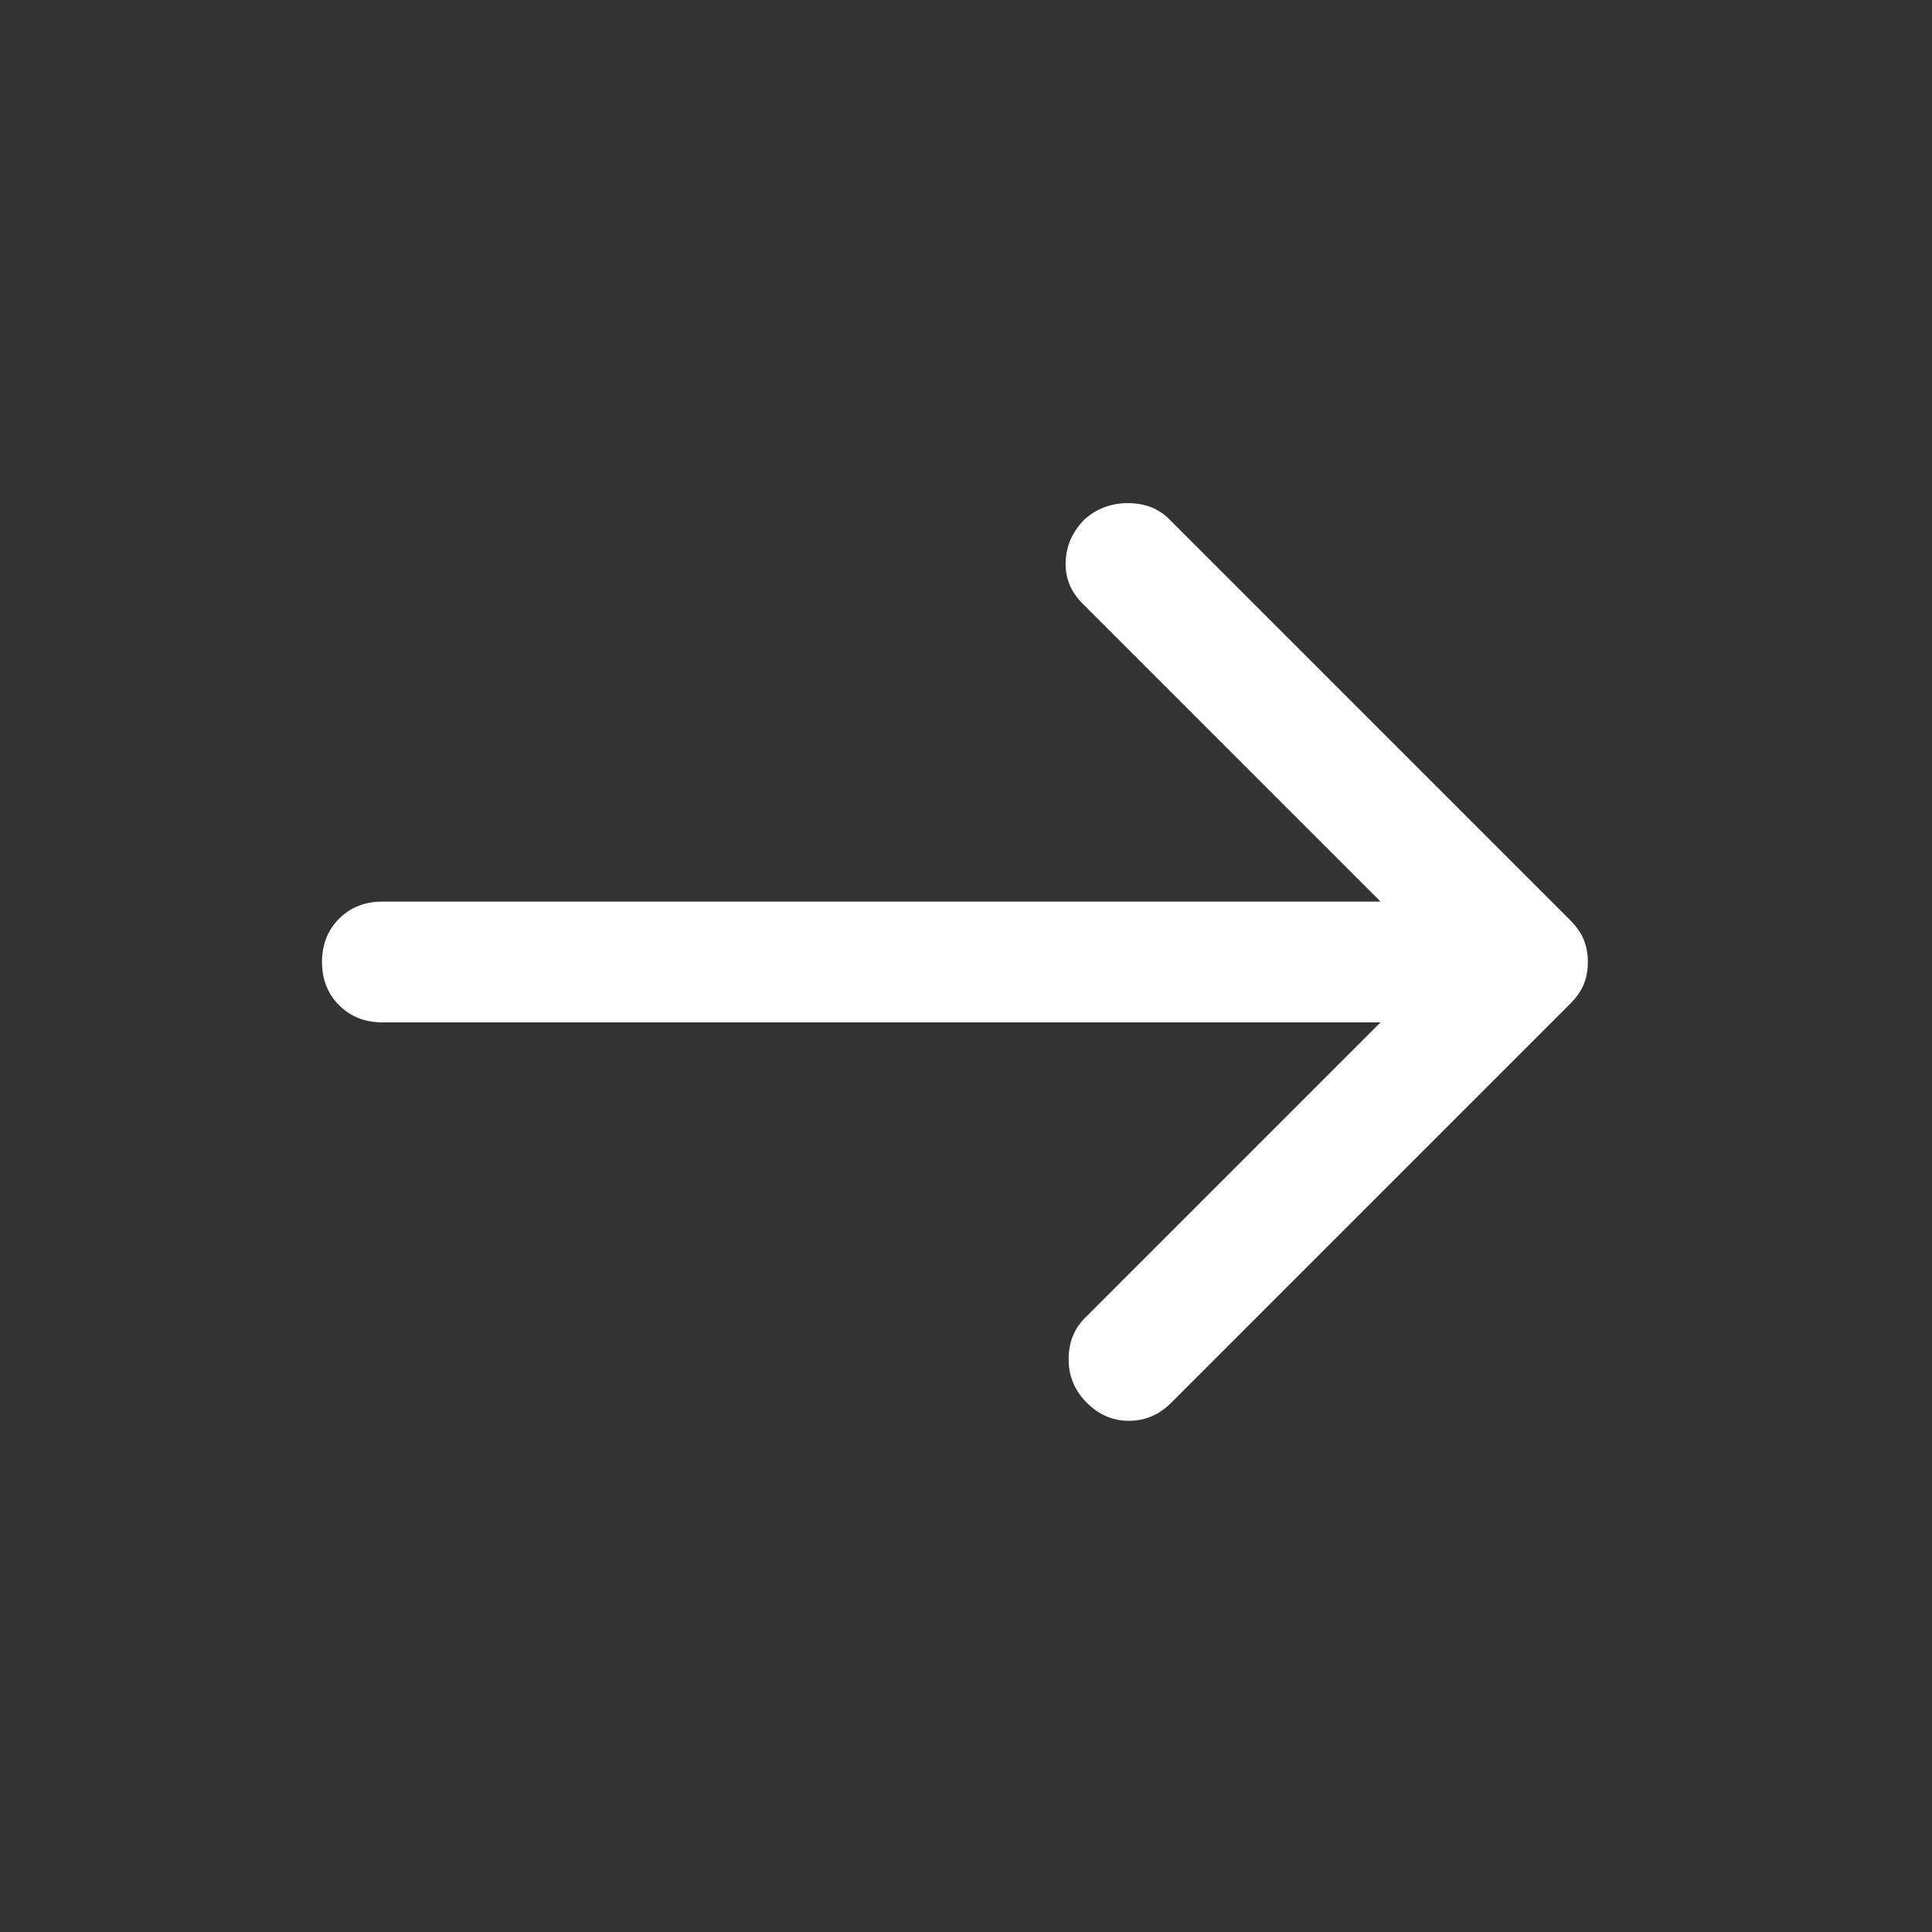 <?xml version="1.0" encoding="UTF-8"?> <svg xmlns="http://www.w3.org/2000/svg" width="24" height="24" viewBox="0 0 24 24" fill="none"><rect x="0" y="0" width="24" height="24" fill="#333333" stroke="none"/><path d="M13.5 17.425C13.35 17.275 13.275 17.096 13.275 16.887C13.275 16.679 13.342 16.508 13.475 16.375L17.15 12.7H4.75C4.533 12.7 4.354 12.629 4.213 12.488C4.071 12.346 4 12.167 4 11.95C4 11.733 4.071 11.554 4.213 11.412C4.354 11.271 4.533 11.2 4.75 11.2H17.15L13.45 7.5C13.3 7.35 13.229 7.175 13.238 6.975C13.246 6.775 13.325 6.6 13.475 6.45C13.625 6.317 13.804 6.25 14.012 6.25C14.221 6.25 14.392 6.317 14.525 6.45L19.5 11.425C19.583 11.508 19.642 11.592 19.675 11.675C19.708 11.758 19.725 11.85 19.725 11.95C19.725 12.05 19.708 12.142 19.675 12.225C19.642 12.308 19.583 12.392 19.5 12.475L14.55 17.425C14.4 17.575 14.225 17.65 14.025 17.65C13.825 17.65 13.65 17.575 13.5 17.425Z" fill="white"></path></svg> 